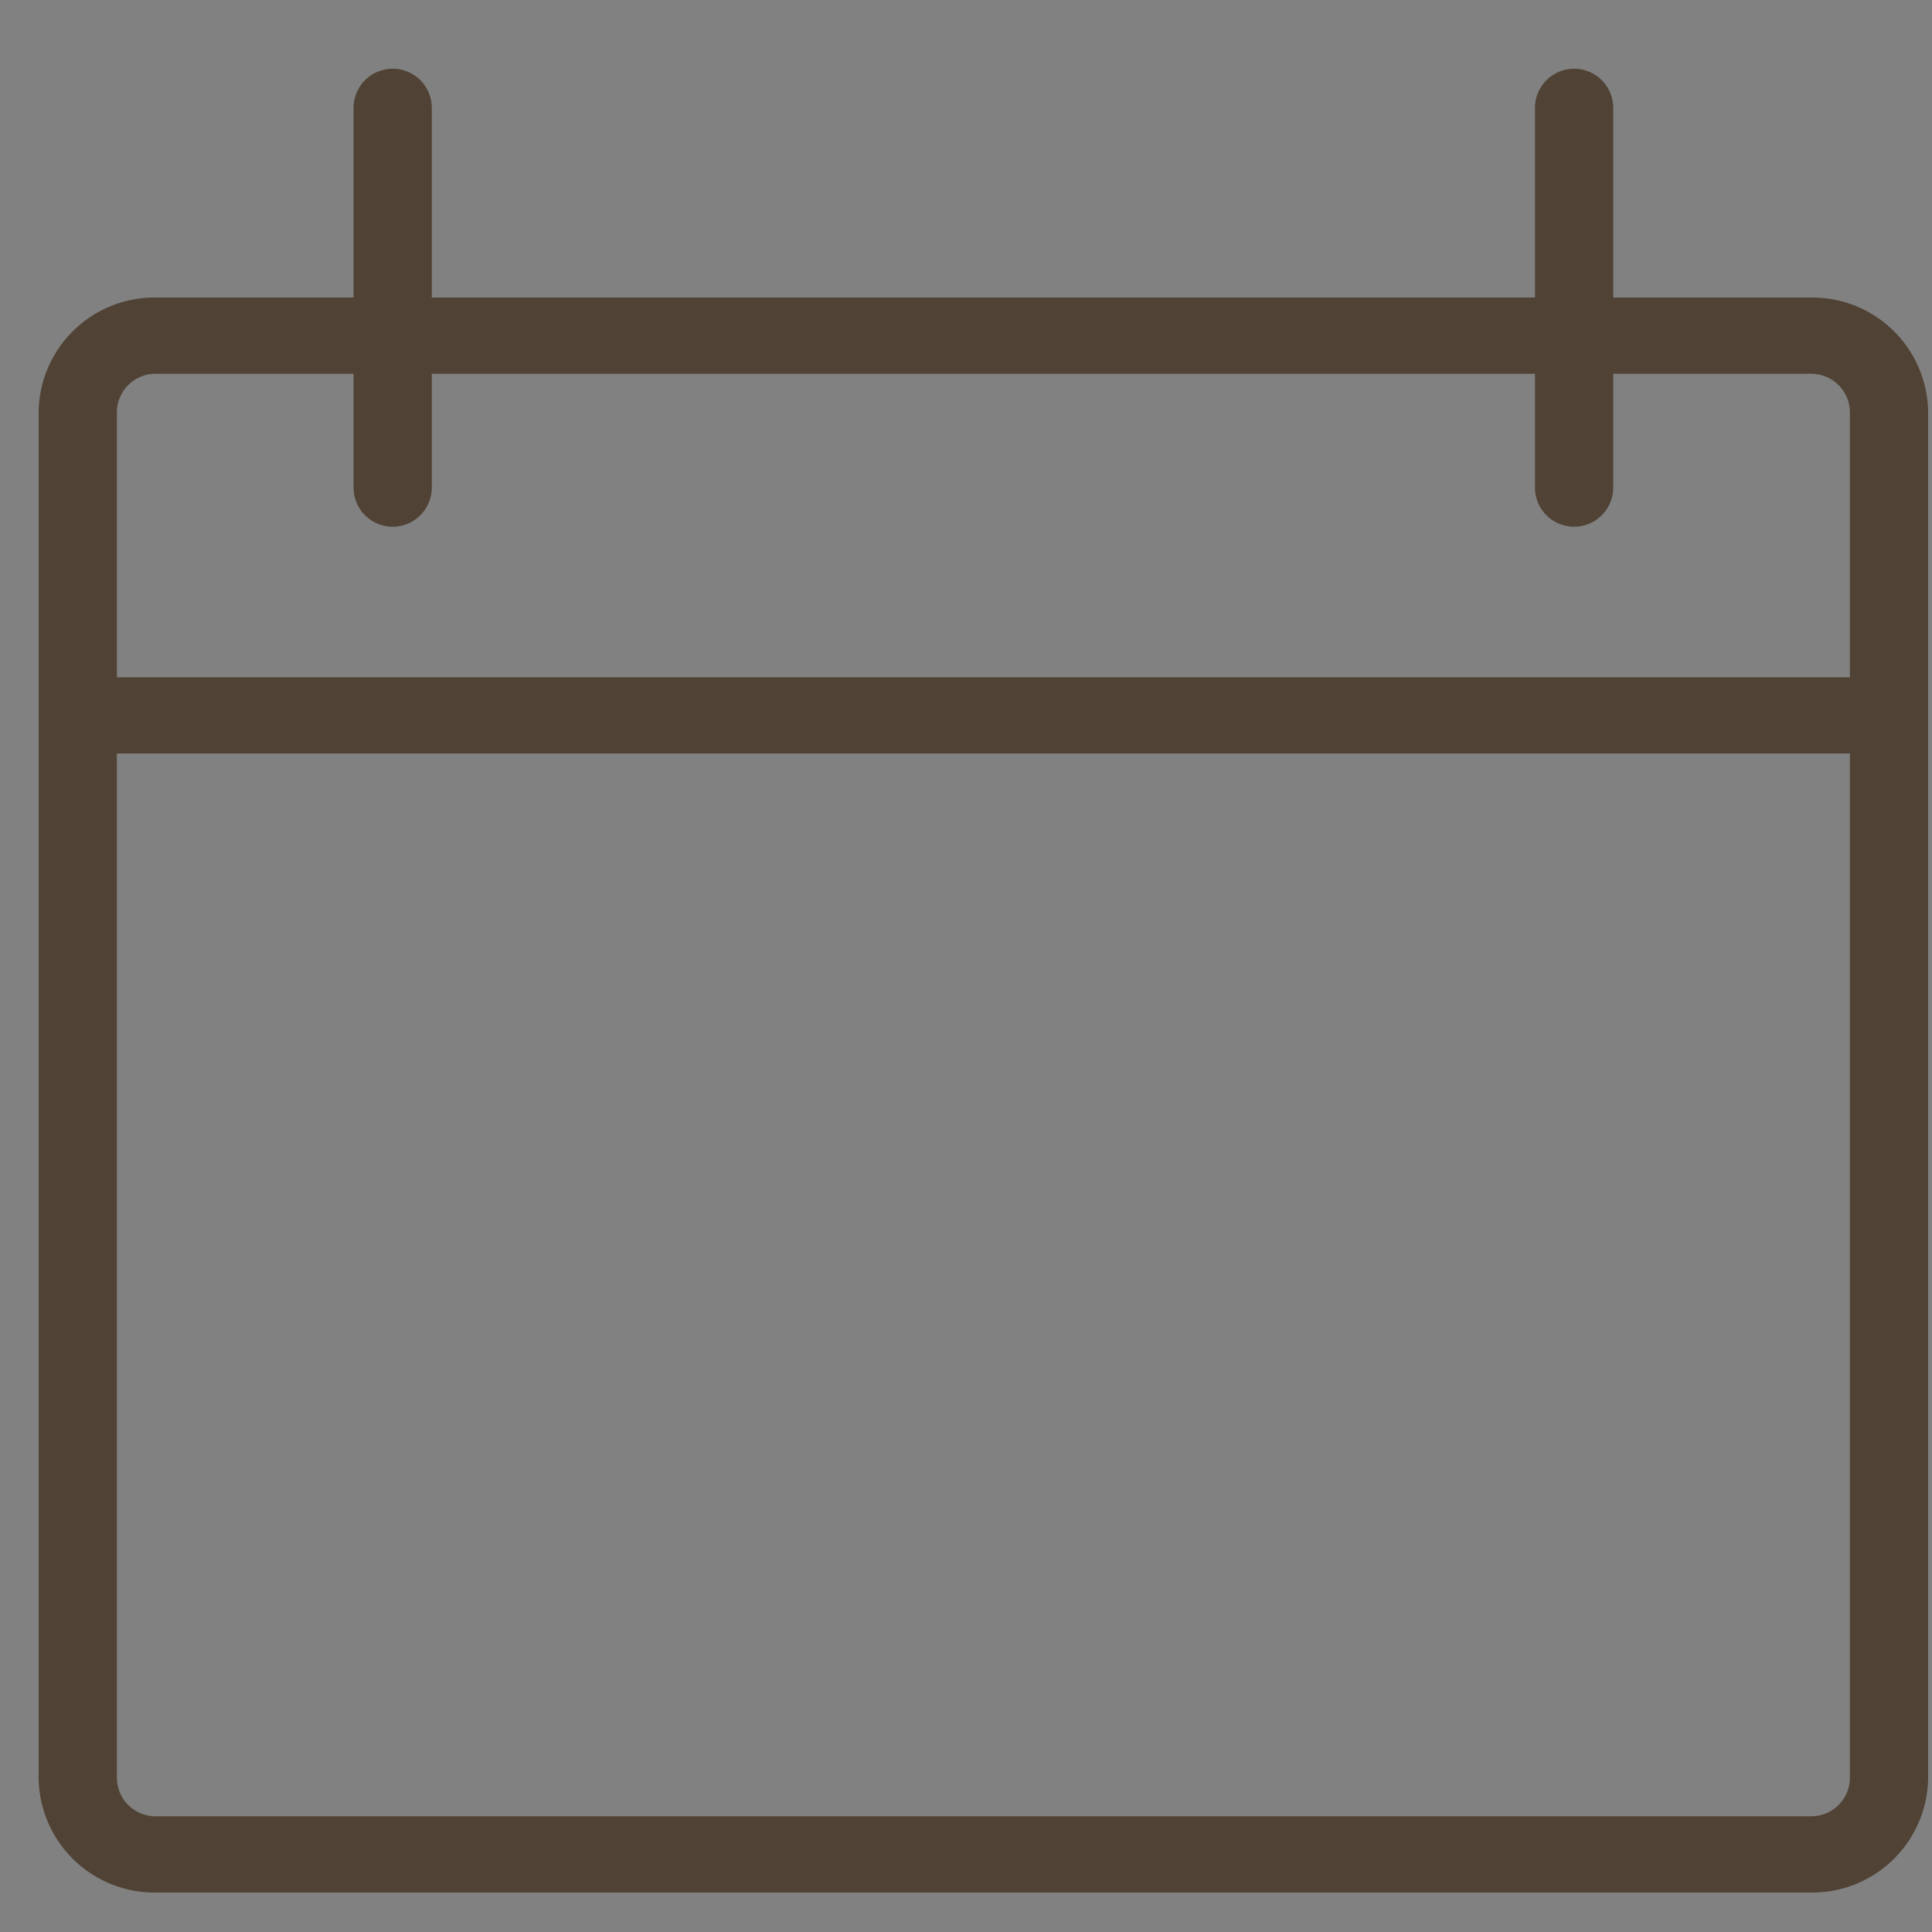 <svg id="icn_calendar01.svg" xmlns="http://www.w3.org/2000/svg" width="40" height="40" viewBox="0 0 40 40">
  <rect x="0" y="0" width="40" height="40" fill="#808080" stroke="none"/>
  <defs>
    <style>
      .cls-1 {
        fill: #fff;
        opacity: 0.01;
      }

      .cls-2 {
        fill: #504335;
        stroke: #504335;
        stroke-width: 0.4px;
        fill-rule: evenodd;
      }
    </style>
  </defs>
  <rect id="長方形_540" data-name="長方形 540" class="cls-1" width="40" height="40"/>
  <path id="シェイプ_1302" data-name="シェイプ 1302" class="cls-2" d="M1484.48,734.36h-4.28v-4.127a0.61,0.61,0,0,0-1.22,0v4.127h-23.24v-4.127a0.61,0.61,0,0,0-1.22,0v4.127h-4.28a2.2,2.2,0,0,0-2.24,2.161v28.3a2.2,2.2,0,0,0,2.24,2.162h34.24a2.2,2.2,0,0,0,2.24-2.162v-28.3A2.2,2.2,0,0,0,1484.48,734.36Zm1.02,30.462a1,1,0,0,1-1.02.982h-34.24a1,1,0,0,1-1.02-.982V743.4h36.28v21.422Zm0-22.6h-36.28v-5.7a1,1,0,0,1,1.02-.983h4.28v2.556a0.61,0.61,0,0,0,1.22,0v-2.556h23.24v2.556a0.61,0.61,0,0,0,1.22,0v-2.556h4.28a1,1,0,0,1,1.02.983v5.7Z" transform="translate(-1447 -728)"/>
</svg>
